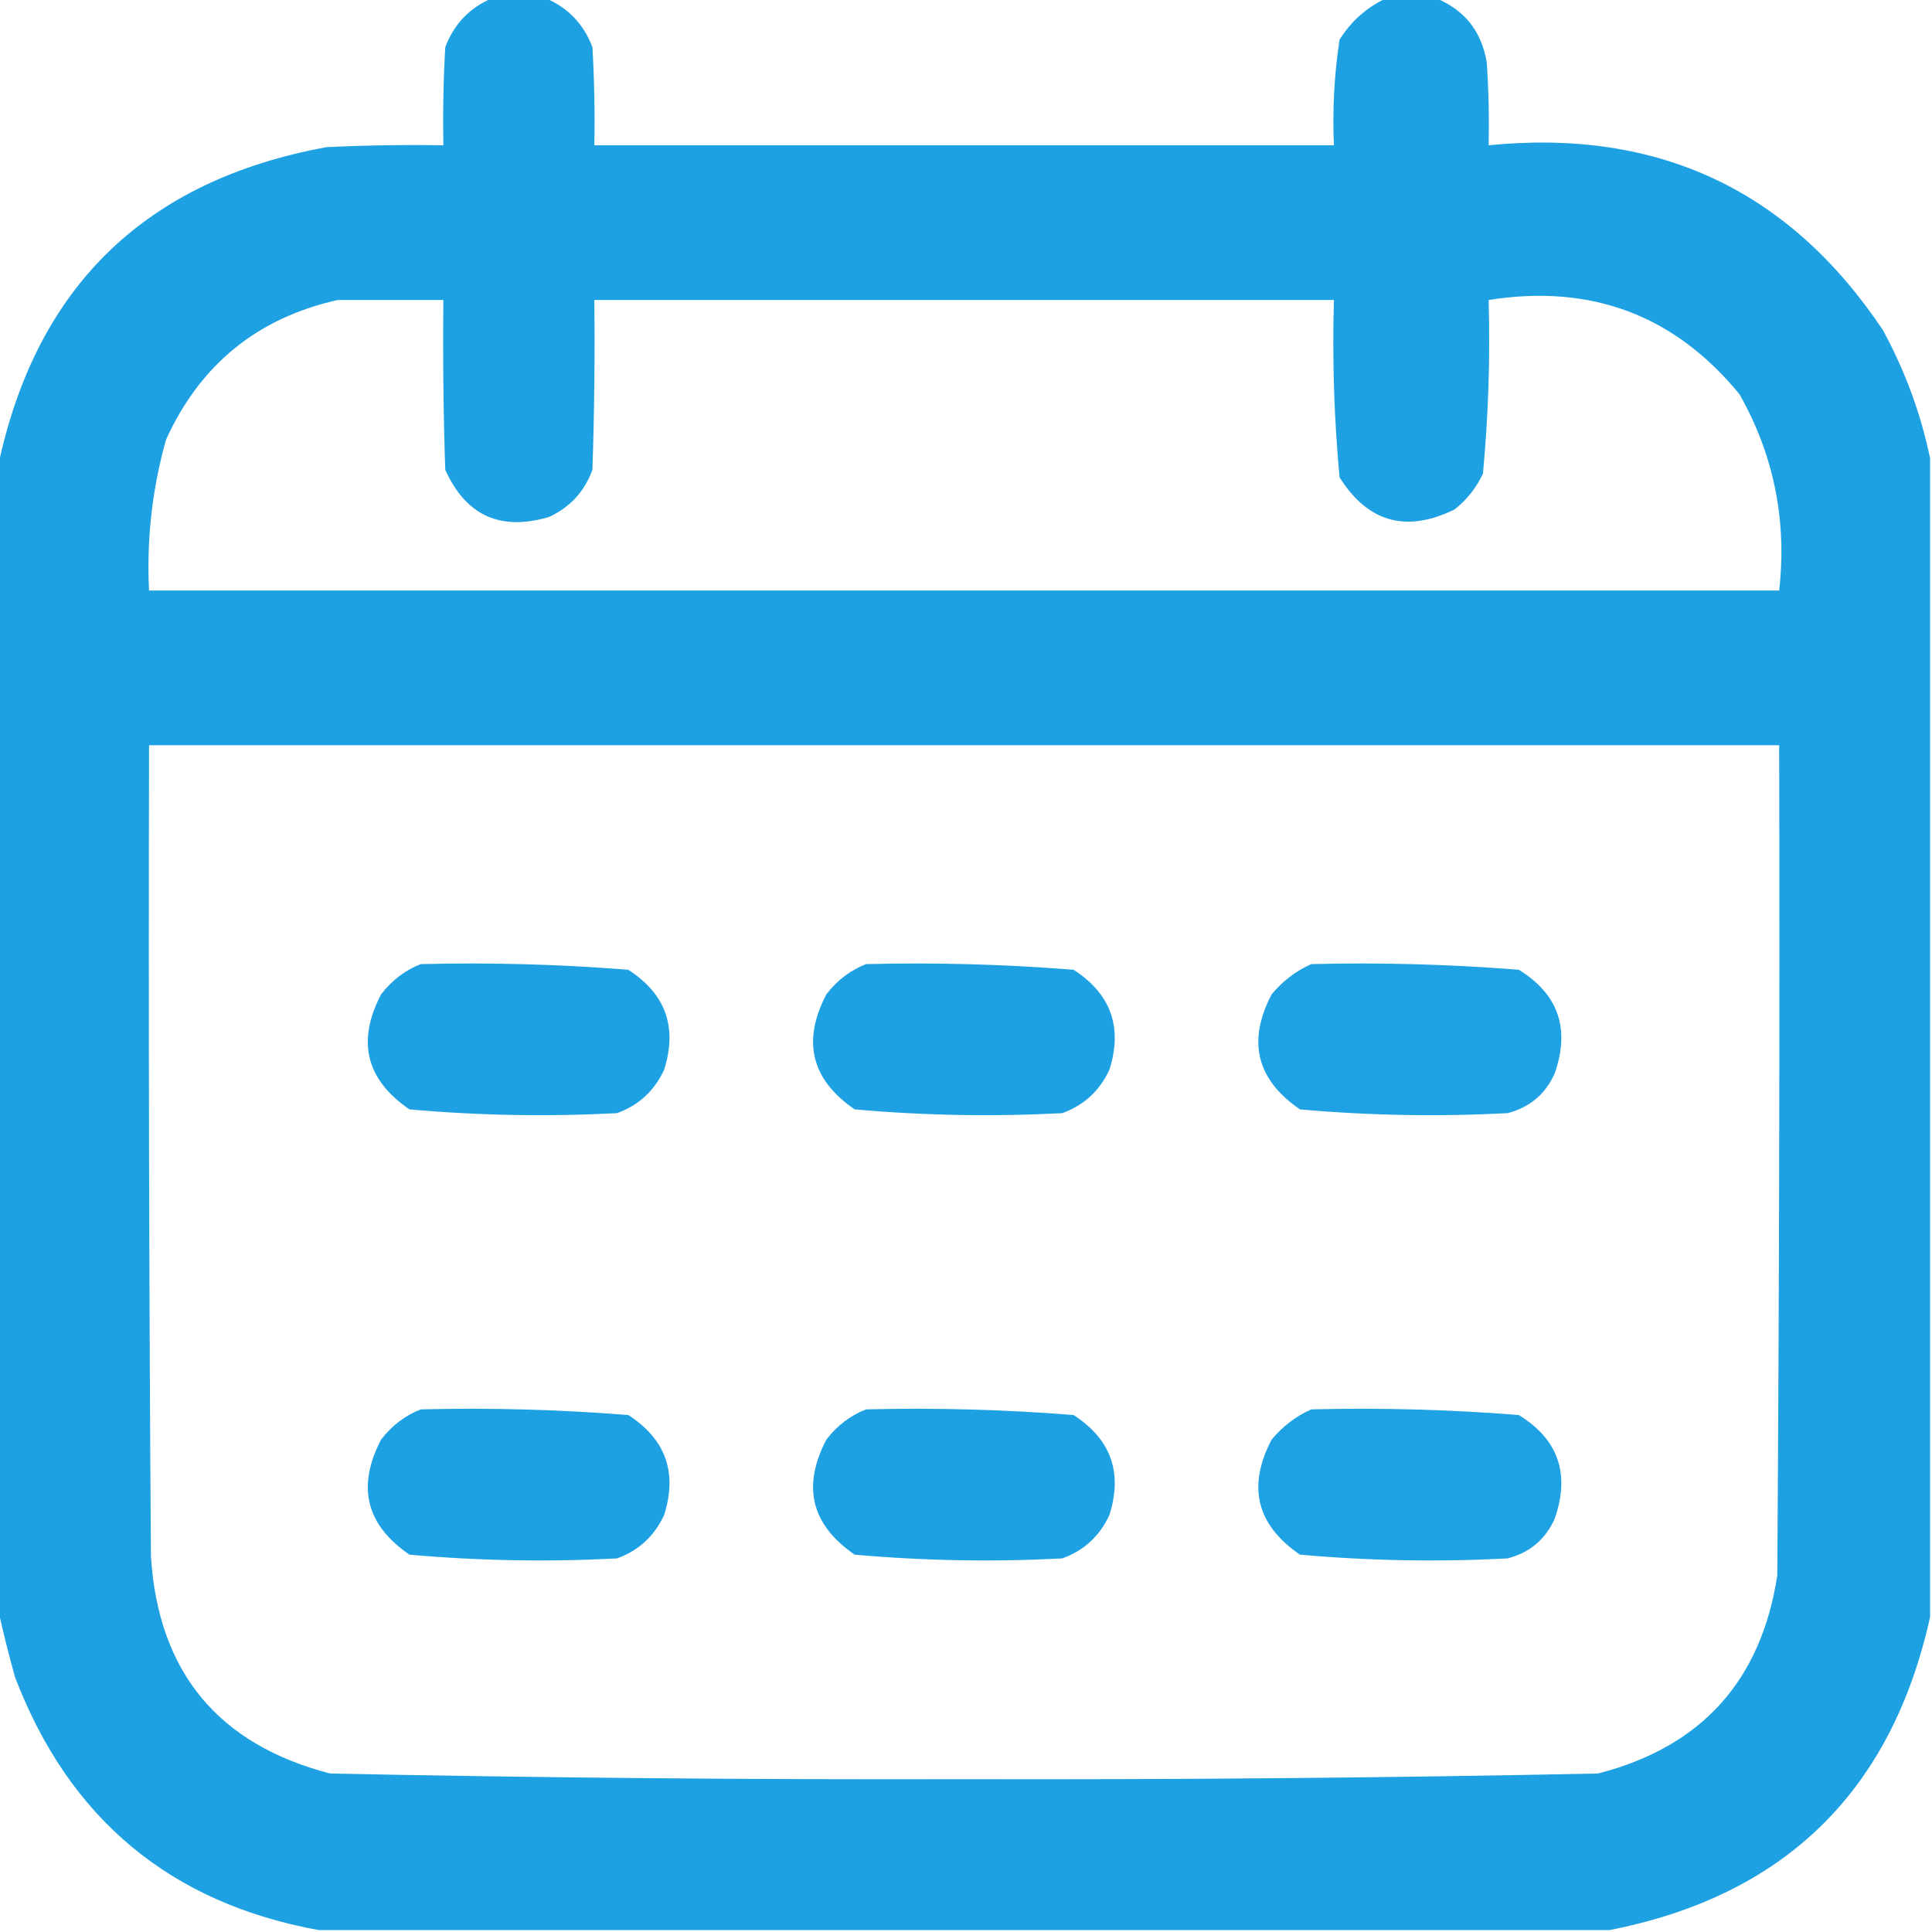 <?xml version="1.0" encoding="UTF-8"?>
<!DOCTYPE svg PUBLIC "-//W3C//DTD SVG 1.1//EN" "http://www.w3.org/Graphics/SVG/1.1/DTD/svg11.dtd">
<svg xmlns="http://www.w3.org/2000/svg" version="1.1" width="512px" height="512px" style="shape-rendering:geometricPrecision; text-rendering:geometricPrecision; image-rendering:optimizeQuality; fill-rule:evenodd; clip-rule:evenodd" xmlns:xlink="http://www.w3.org/1999/xlink">
<g><path style="opacity:0.987" fill="#1ba0e2" d="M 130.5,-0.5 C 135.167,-0.5 139.833,-0.5 144.5,-0.5C 150.48,1.982 154.647,6.315 157,12.5C 157.5,21.16 157.666,29.827 157.5,38.5C 222.833,38.5 288.167,38.5 353.5,38.5C 353.083,29.085 353.583,19.752 355,10.5C 358.148,5.509 362.314,1.843 367.5,-0.5C 371.833,-0.5 376.167,-0.5 380.5,-0.5C 388.118,2.625 392.618,8.292 394,16.5C 394.5,23.826 394.666,31.159 394.5,38.5C 439.368,34.023 474.201,50.356 499,87.5C 504.883,98.328 509.05,109.661 511.5,121.5C 511.5,223.833 511.5,326.167 511.5,428.5C 501.264,474.736 472.931,502.403 426.5,511.5C 312.5,511.5 198.5,511.5 84.5,511.5C 45.175,504.355 18.342,482.021 4,444.5C 2.29,438.419 0.79,432.419 -0.5,426.5C -0.5,325.5 -0.5,224.5 -0.5,123.5C 9.53,75.972 38.53,47.805 86.5,39C 96.828,38.5 107.161,38.334 117.5,38.5C 117.334,29.827 117.5,21.16 118,12.5C 120.353,6.315 124.52,1.982 130.5,-0.5 Z M 89.5,79.5 C 98.833,79.5 108.167,79.5 117.5,79.5C 117.333,94.504 117.5,109.504 118,124.5C 123.47,136.65 132.637,140.817 145.5,137C 151.061,134.438 154.894,130.272 157,124.5C 157.5,109.504 157.667,94.504 157.5,79.5C 222.833,79.5 288.167,79.5 353.5,79.5C 353.047,95.238 353.547,110.904 355,126.5C 362.511,138.444 372.678,141.277 385.5,135C 388.762,132.408 391.262,129.241 393,125.5C 394.435,110.225 394.935,94.891 394.5,79.5C 421.651,75.18 443.818,83.513 461,104.5C 470.092,120.604 473.592,137.937 471.5,156.5C 327.5,156.5 183.5,156.5 39.5,156.5C 38.827,142.895 40.327,129.561 44,116.5C 53.075,96.584 68.242,84.25 89.5,79.5 Z M 39.5,197.5 C 183.5,197.5 327.5,197.5 471.5,197.5C 471.667,270.834 471.5,344.167 471,417.5C 466.715,445.452 450.882,462.952 423.5,470C 367.519,471.146 311.519,471.646 255.5,471.5C 199.481,471.646 143.481,471.146 87.5,470C 57.793,462.293 41.96,443.127 40,412.5C 39.5,340.834 39.333,269.167 39.5,197.5 Z"/></g>
<g><path style="opacity:0.984" fill="#1b9fe2" d="M 111.5,255.5 C 129.902,255.039 148.235,255.539 166.5,257C 176.406,263.384 179.573,272.217 176,283.5C 173.414,289.088 169.247,292.921 163.5,295C 145.101,295.96 126.768,295.627 108.5,294C 96.988,286.105 94.488,275.939 101,263.5C 103.855,259.789 107.355,257.123 111.5,255.5 Z"/></g>
<g><path style="opacity:0.984" fill="#1b9fe2" d="M 229.5,255.5 C 247.902,255.039 266.235,255.539 284.5,257C 294.406,263.384 297.573,272.217 294,283.5C 291.414,289.088 287.247,292.921 281.5,295C 263.101,295.96 244.768,295.627 226.5,294C 214.988,286.105 212.488,275.939 219,263.5C 221.855,259.789 225.355,257.123 229.5,255.5 Z"/></g>
<g><path style="opacity:0.984" fill="#1ba0e2" d="M 347.5,255.5 C 365.902,255.039 384.235,255.539 402.5,257C 412.986,263.453 416.153,272.62 412,284.5C 409.532,289.989 405.365,293.489 399.5,295C 381.101,295.96 362.768,295.627 344.5,294C 332.988,286.105 330.488,275.939 337,263.5C 339.975,259.952 343.475,257.286 347.5,255.5 Z"/></g>
<g><path style="opacity:0.984" fill="#1b9fe2" d="M 111.5,373.5 C 129.902,373.039 148.235,373.539 166.5,375C 176.406,381.384 179.573,390.217 176,401.5C 173.414,407.088 169.247,410.921 163.5,413C 145.101,413.96 126.768,413.627 108.5,412C 96.988,404.105 94.488,393.939 101,381.5C 103.855,377.789 107.355,375.123 111.5,373.5 Z"/></g>
<g><path style="opacity:0.984" fill="#1b9fe2" d="M 229.5,373.5 C 247.902,373.039 266.235,373.539 284.5,375C 294.406,381.384 297.573,390.217 294,401.5C 291.414,407.088 287.247,410.921 281.5,413C 263.101,413.96 244.768,413.627 226.5,412C 214.988,404.105 212.488,393.939 219,381.5C 221.855,377.789 225.355,375.123 229.5,373.5 Z"/></g>
<g><path style="opacity:0.984" fill="#1ba0e2" d="M 347.5,373.5 C 365.902,373.039 384.235,373.539 402.5,375C 412.986,381.453 416.153,390.62 412,402.5C 409.532,407.989 405.365,411.489 399.5,413C 381.101,413.96 362.768,413.627 344.5,412C 332.988,404.105 330.488,393.939 337,381.5C 339.975,377.952 343.475,375.286 347.5,373.5 Z"/></g>
</svg>
